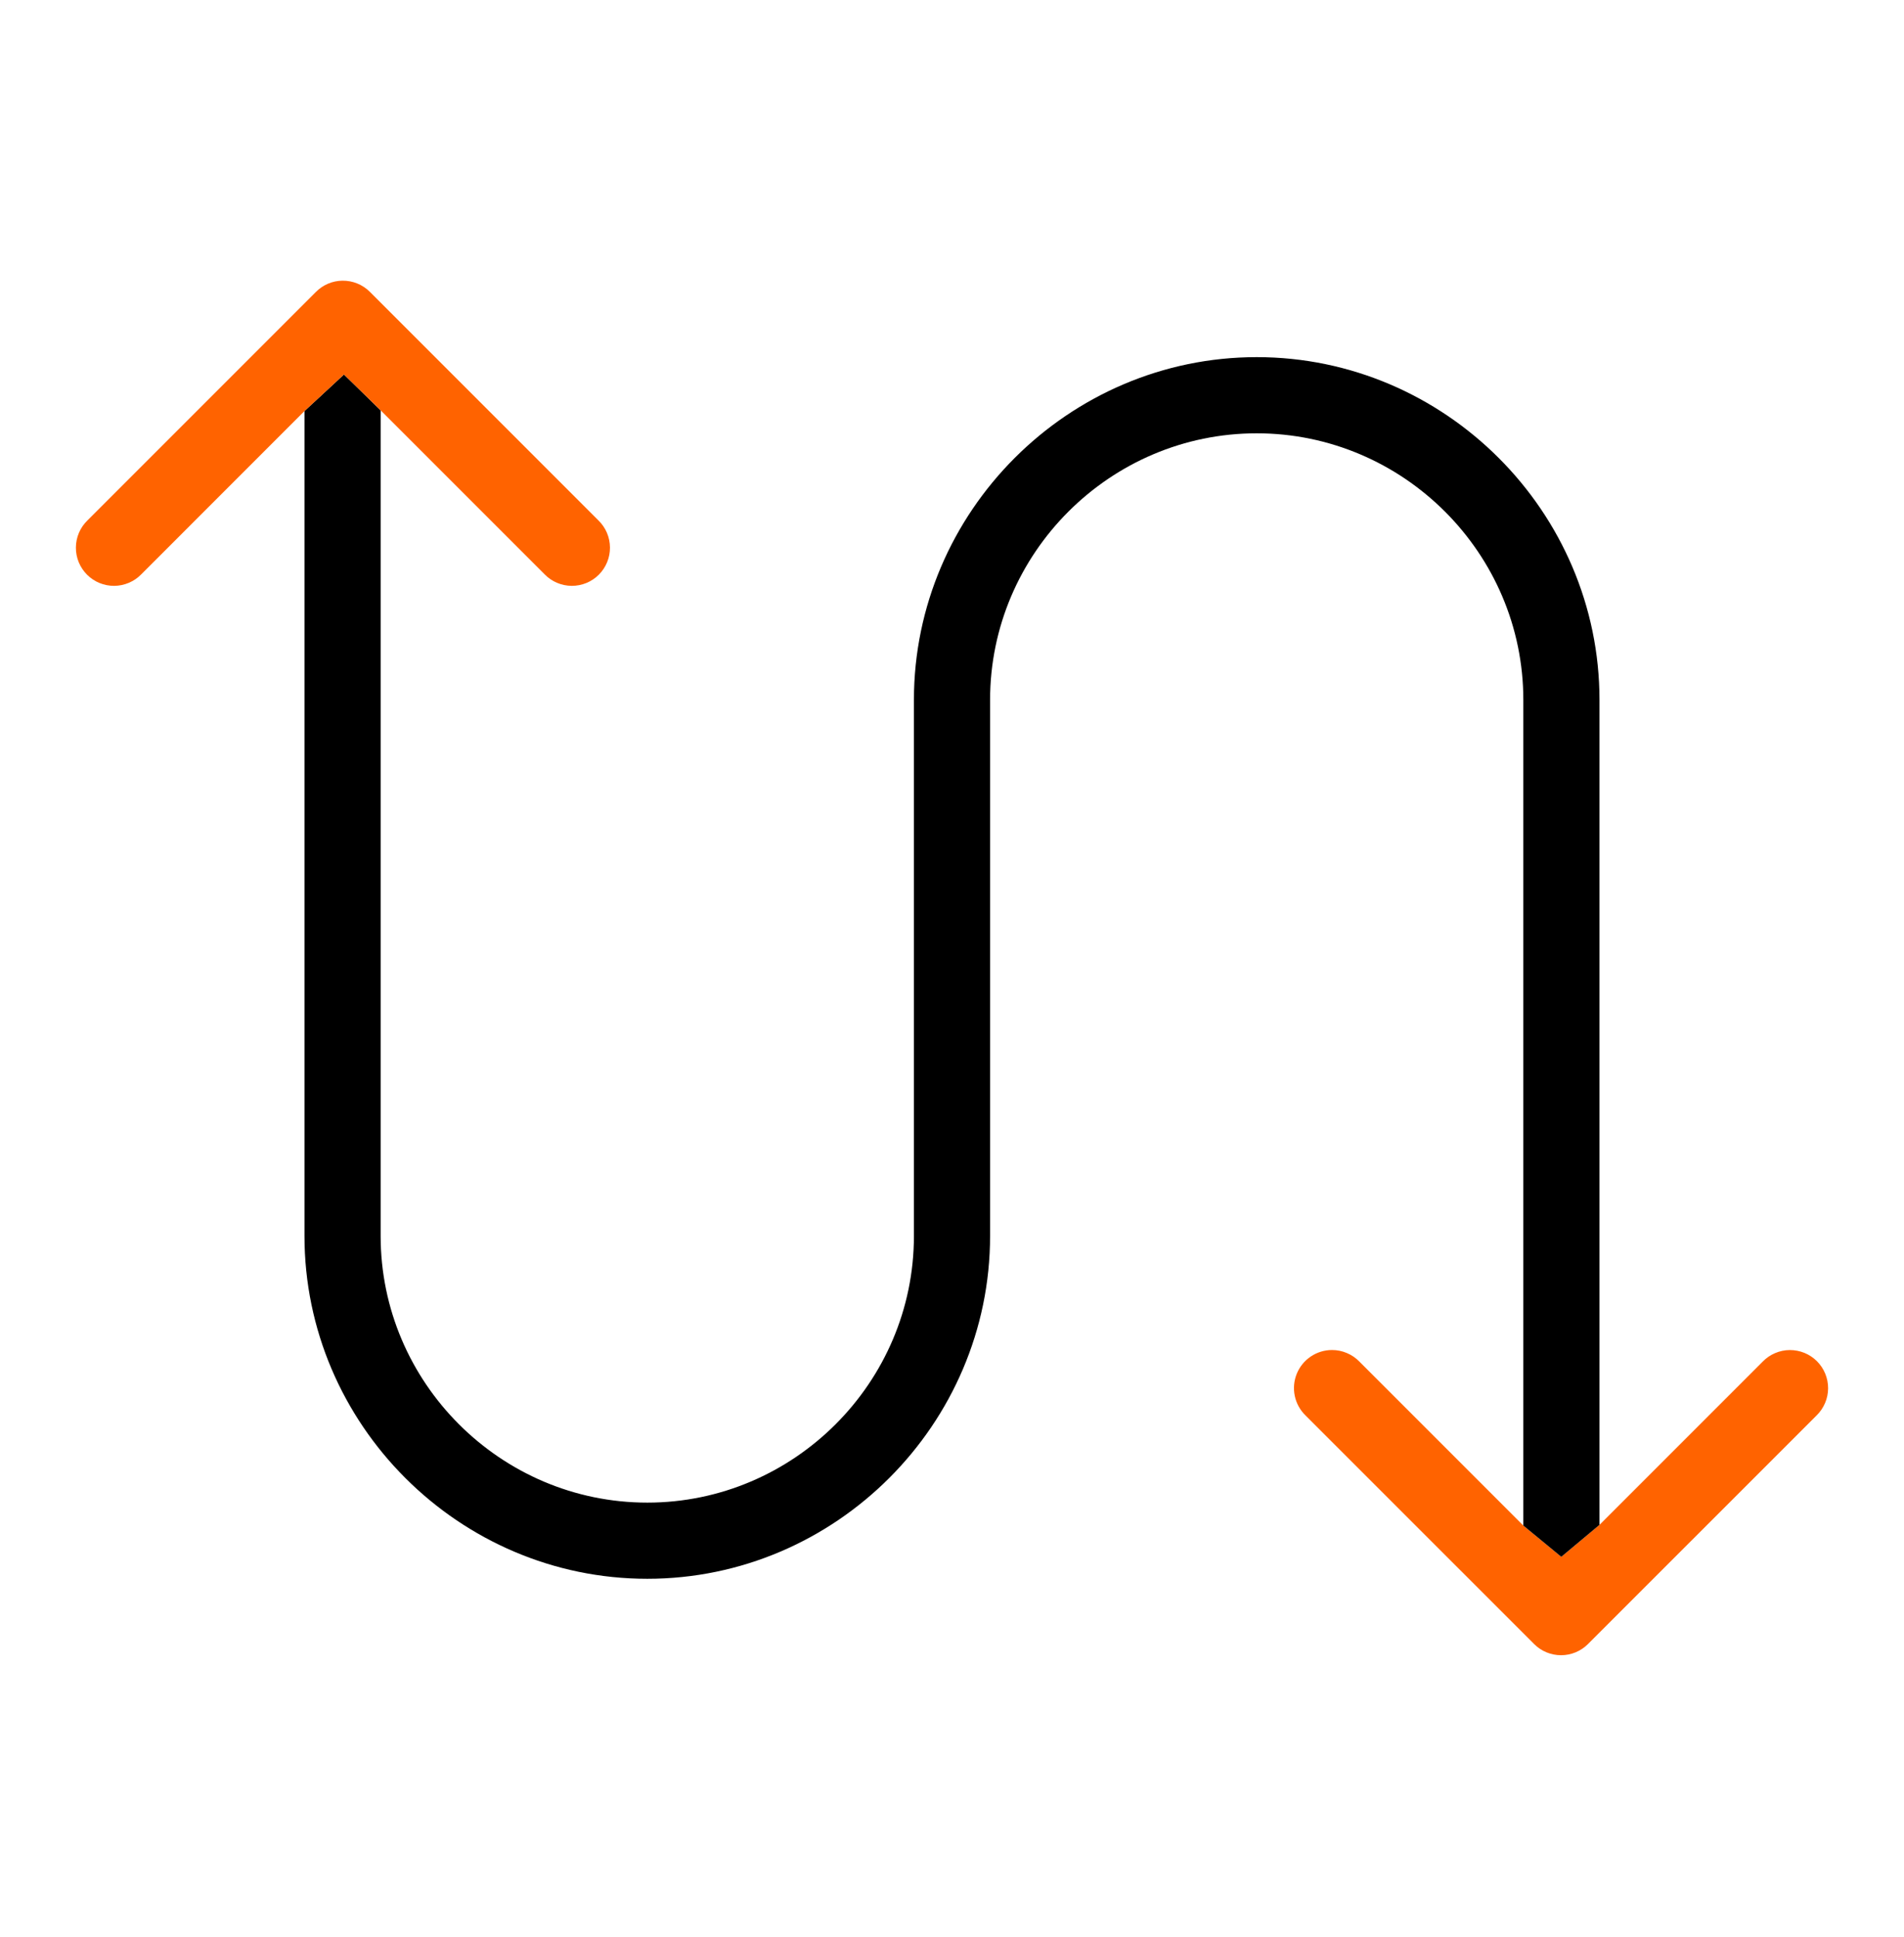 <svg width="58" height="59" viewBox="0 0 58 59" fill="none" xmlns="http://www.w3.org/2000/svg">
<path d="M46.404 46.466L41.409 41.471C41.301 41.359 41.171 41.271 41.028 41.211C40.885 41.15 40.732 41.119 40.577 41.119C40.346 41.119 40.12 41.188 39.929 41.317C39.737 41.446 39.589 41.629 39.502 41.843C39.415 42.057 39.394 42.292 39.442 42.518C39.489 42.744 39.603 42.95 39.768 43.111L46.733 50.075C46.95 50.293 47.245 50.415 47.553 50.415C47.861 50.415 48.156 50.293 48.373 50.075L55.338 43.111C55.448 43.004 55.535 42.876 55.595 42.735C55.656 42.593 55.687 42.441 55.688 42.288C55.689 42.134 55.659 41.982 55.601 41.84C55.543 41.698 55.457 41.569 55.348 41.46C55.24 41.352 55.111 41.266 54.968 41.207C54.826 41.149 54.674 41.12 54.52 41.12C54.367 41.121 54.215 41.153 54.074 41.213C53.932 41.273 53.804 41.361 53.697 41.471L48.724 46.444L47.56 47.418L46.404 46.466Z" fill="#FF6300"/>
<path fill-rule="evenodd" clip-rule="evenodd" d="M11.595 37.644V12.498L10.478 11.406L9.275 12.52V37.644C9.275 43.379 13.982 48.087 19.718 48.087C25.453 48.087 30.16 43.379 30.16 37.644V21.32C30.16 16.852 33.814 13.198 38.282 13.198C42.749 13.198 46.404 16.852 46.404 21.32V46.466L47.56 47.418L48.724 46.444V21.32C48.724 15.585 44.017 10.878 38.282 10.878C32.547 10.878 27.84 15.585 27.84 21.32V37.644C27.84 42.112 24.185 45.767 19.718 45.767C15.25 45.767 11.595 42.112 11.595 37.644Z" fill="black"/>
<path d="M10.429 8.549C10.128 8.553 9.839 8.675 9.626 8.889L2.662 15.853C2.552 15.96 2.464 16.088 2.404 16.23C2.344 16.371 2.313 16.523 2.312 16.676C2.311 16.83 2.34 16.982 2.398 17.124C2.457 17.266 2.543 17.395 2.651 17.504C2.76 17.613 2.889 17.699 3.031 17.757C3.173 17.815 3.325 17.845 3.479 17.844C3.633 17.843 3.784 17.811 3.926 17.751C4.067 17.691 4.195 17.604 4.302 17.494L9.275 12.52L10.478 11.406L11.595 12.498L16.591 17.494C16.698 17.604 16.826 17.691 16.967 17.751C17.108 17.811 17.26 17.843 17.414 17.844C17.567 17.845 17.72 17.815 17.862 17.757C18.004 17.699 18.133 17.613 18.242 17.504C18.35 17.395 18.436 17.266 18.494 17.124C18.553 16.982 18.582 16.83 18.581 16.676C18.58 16.523 18.549 16.371 18.489 16.23C18.429 16.088 18.341 15.96 18.231 15.853L11.267 8.889C11.157 8.779 11.026 8.692 10.882 8.634C10.739 8.576 10.585 8.547 10.429 8.549Z" fill="#FF6300"/>
</svg>
